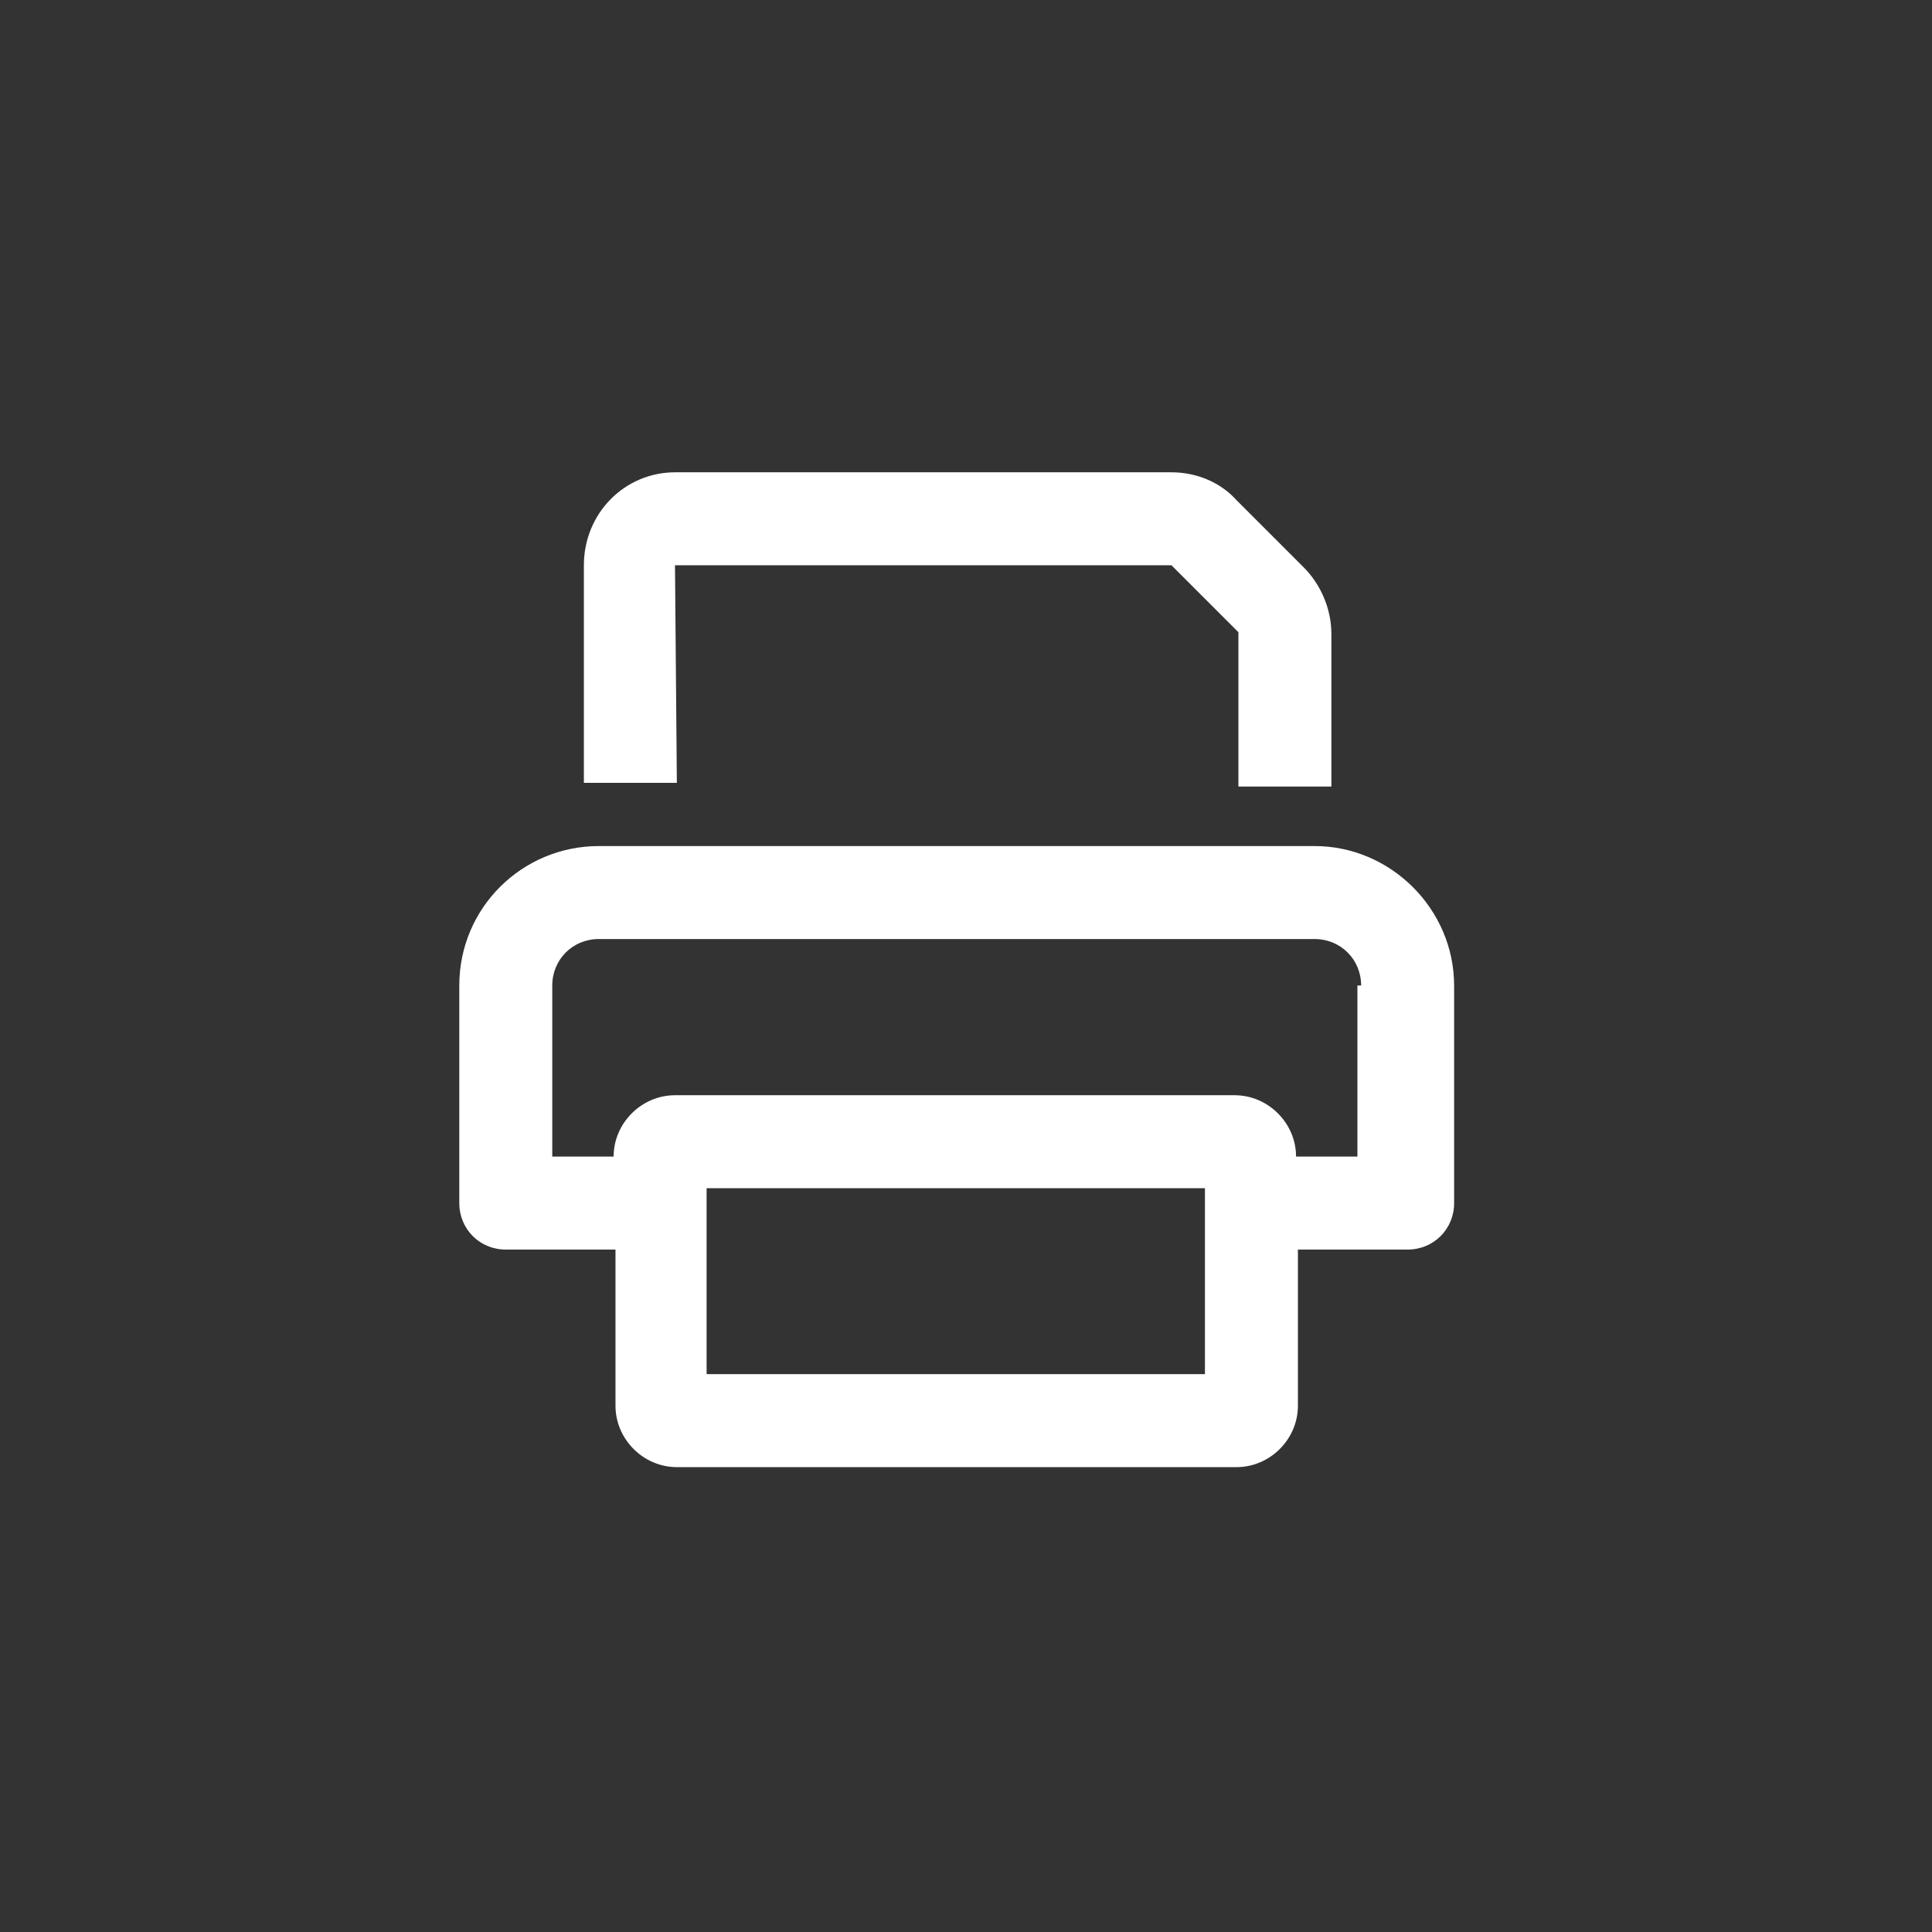 <?xml version="1.0" encoding="utf-8"?>
<!-- Generator: Adobe Illustrator 25.2.3, SVG Export Plug-In . SVG Version: 6.00 Build 0)  -->
<svg version="1.1" id="Layer_1" xmlns="http://www.w3.org/2000/svg" xmlns:xlink="http://www.w3.org/1999/xlink" x="0px" y="0px"
	 viewBox="0 0 103.9 103.9" style="enable-background:new 0 0 103.9 103.9;" xml:space="preserve">
<rect x="0" y="0" width="103.9" height="103.9" fill="#333333" stroke="none"/>
<style type="text/css">
	.st0{fill:#FFFFFF;}
</style>
<g>
	<path class="st0" d="M78.2,53v11.7c0,1.4-1.1,2.5-2.5,2.5h-5.9v8.4c0,1.8-1.5,3.3-3.3,3.3H36.4c-1.8,0-3.3-1.5-3.3-3.3v-8.4h-5.9
		c-1.4,0-2.5-1.1-2.5-2.5V53c0-4.2,3.4-7.5,7.5-7.5h38.5C74.8,45.5,78.2,48.9,78.2,53z M73.2,53c0-1.4-1.1-2.5-2.5-2.5H32.2
		c-1.4,0-2.5,1.1-2.5,2.5v9.2H33c0-1.8,1.5-3.3,3.3-3.3h30.1c1.8,0,3.3,1.5,3.3,3.3h3.3V53z M36.4,42.1h-5V39c0,0,0,0,0,0v-8.6
		c0-2.8,2.2-5,4.9-5H63c1.3,0,2.6,0.5,3.5,1.5l3.6,3.6c0.9,0.9,1.5,2.2,1.5,3.6v8.2h-5V34l-3.6-3.6H36.3L36.4,42.1z M64.8,63.9H38
		v10h26.8V63.9z"/>
</g>
</svg>

